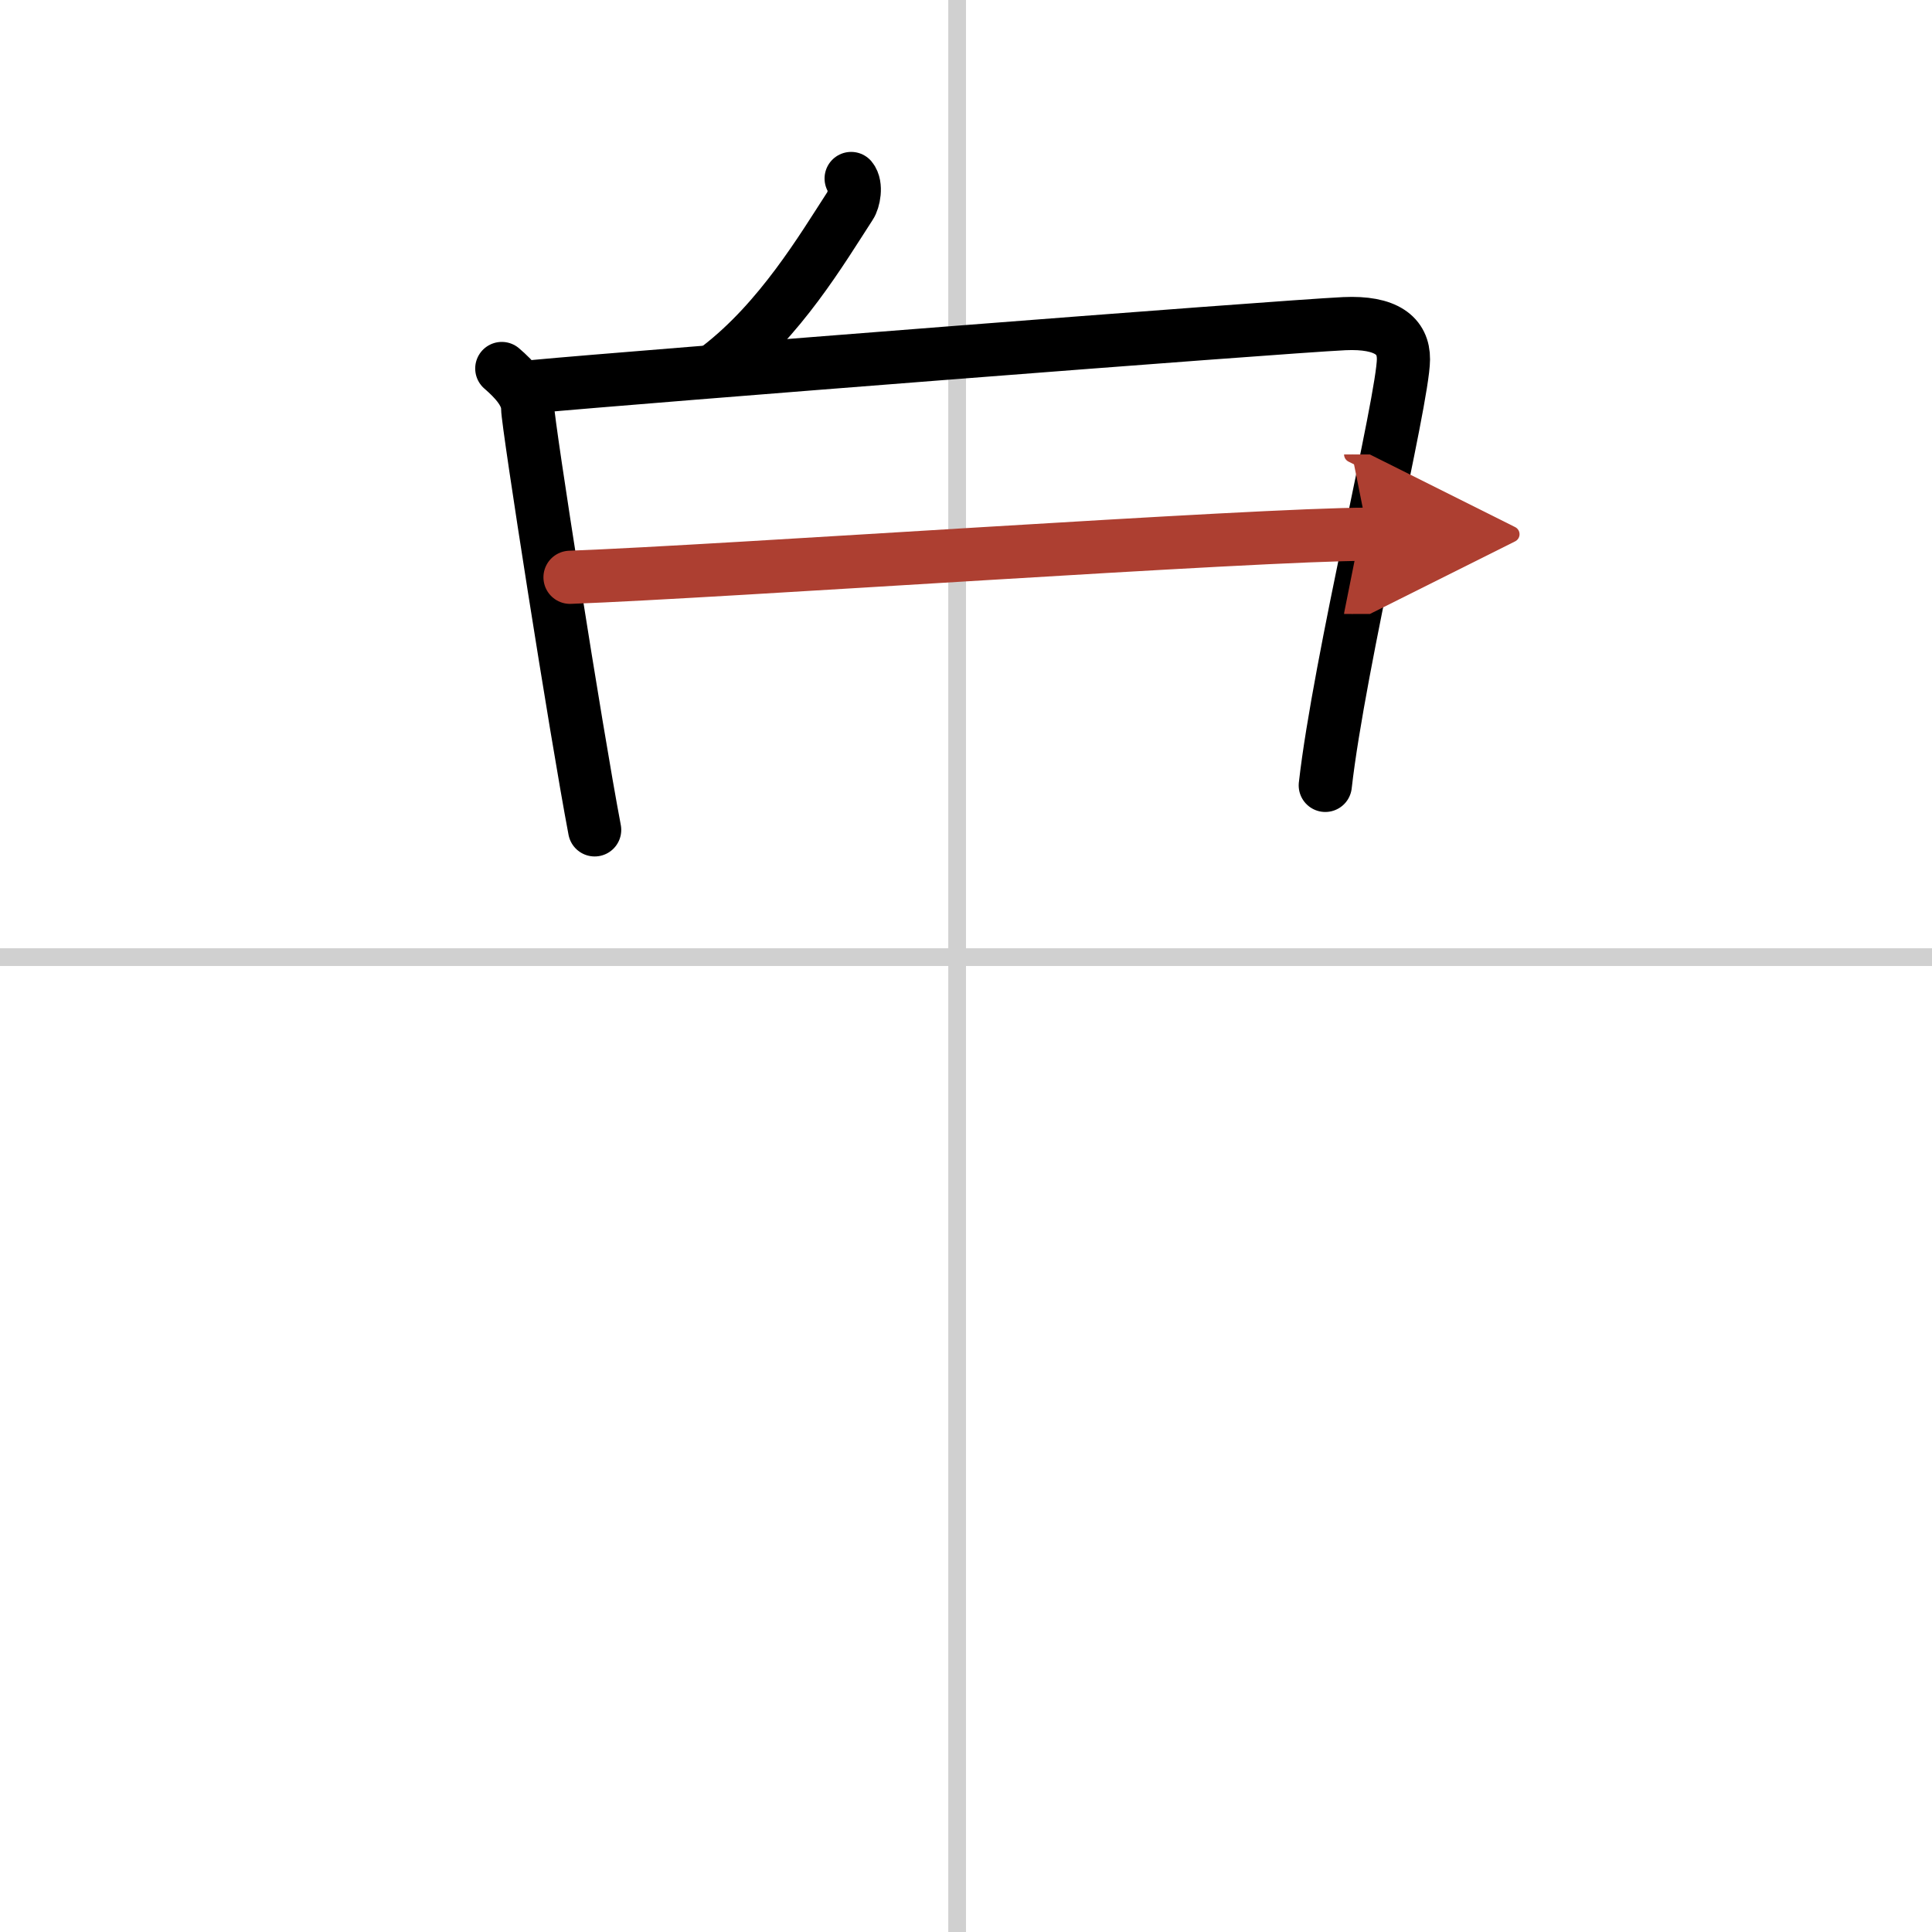 <svg width="400" height="400" viewBox="0 0 109 109" xmlns="http://www.w3.org/2000/svg"><defs><marker id="a" markerWidth="4" orient="auto" refX="1" refY="5" viewBox="0 0 10 10"><polyline points="0 0 10 5 0 10 1 5" fill="#ad3f31" stroke="#ad3f31"/></marker></defs><g fill="none" stroke="#000" stroke-linecap="round" stroke-linejoin="round" stroke-width="3"><rect width="100%" height="100%" fill="#fff" stroke="#fff"/><line x1="54" x2="54" y2="109" stroke="#d0d0d0" stroke-width="1"/><line x2="109" y1="54" y2="54" stroke="#d0d0d0" stroke-width="1"/><path d="m48.02 10.07c0.32 0.39 0.15 1.24-0.05 1.53-1.59 2.45-3.95 6.45-7.44 9.13"/><path d="m28.31 20.79c0.73 0.63 1.46 1.41 1.46 2.24 0 0.84 2.72 18.22 3.78 23.79"/><path d="m30.21 21.8c5.29-0.5 41.88-3.36 45.63-3.54 2.38-0.11 3.35 0.69 3.34 2.01-0.01 2.26-3.63 17.12-4.41 24.04"/><path d="m32.16 32.57c8.63-0.32 38.72-2.43 45.02-2.43" marker-end="url(#a)" stroke="#ad3f31"/></g></svg>
